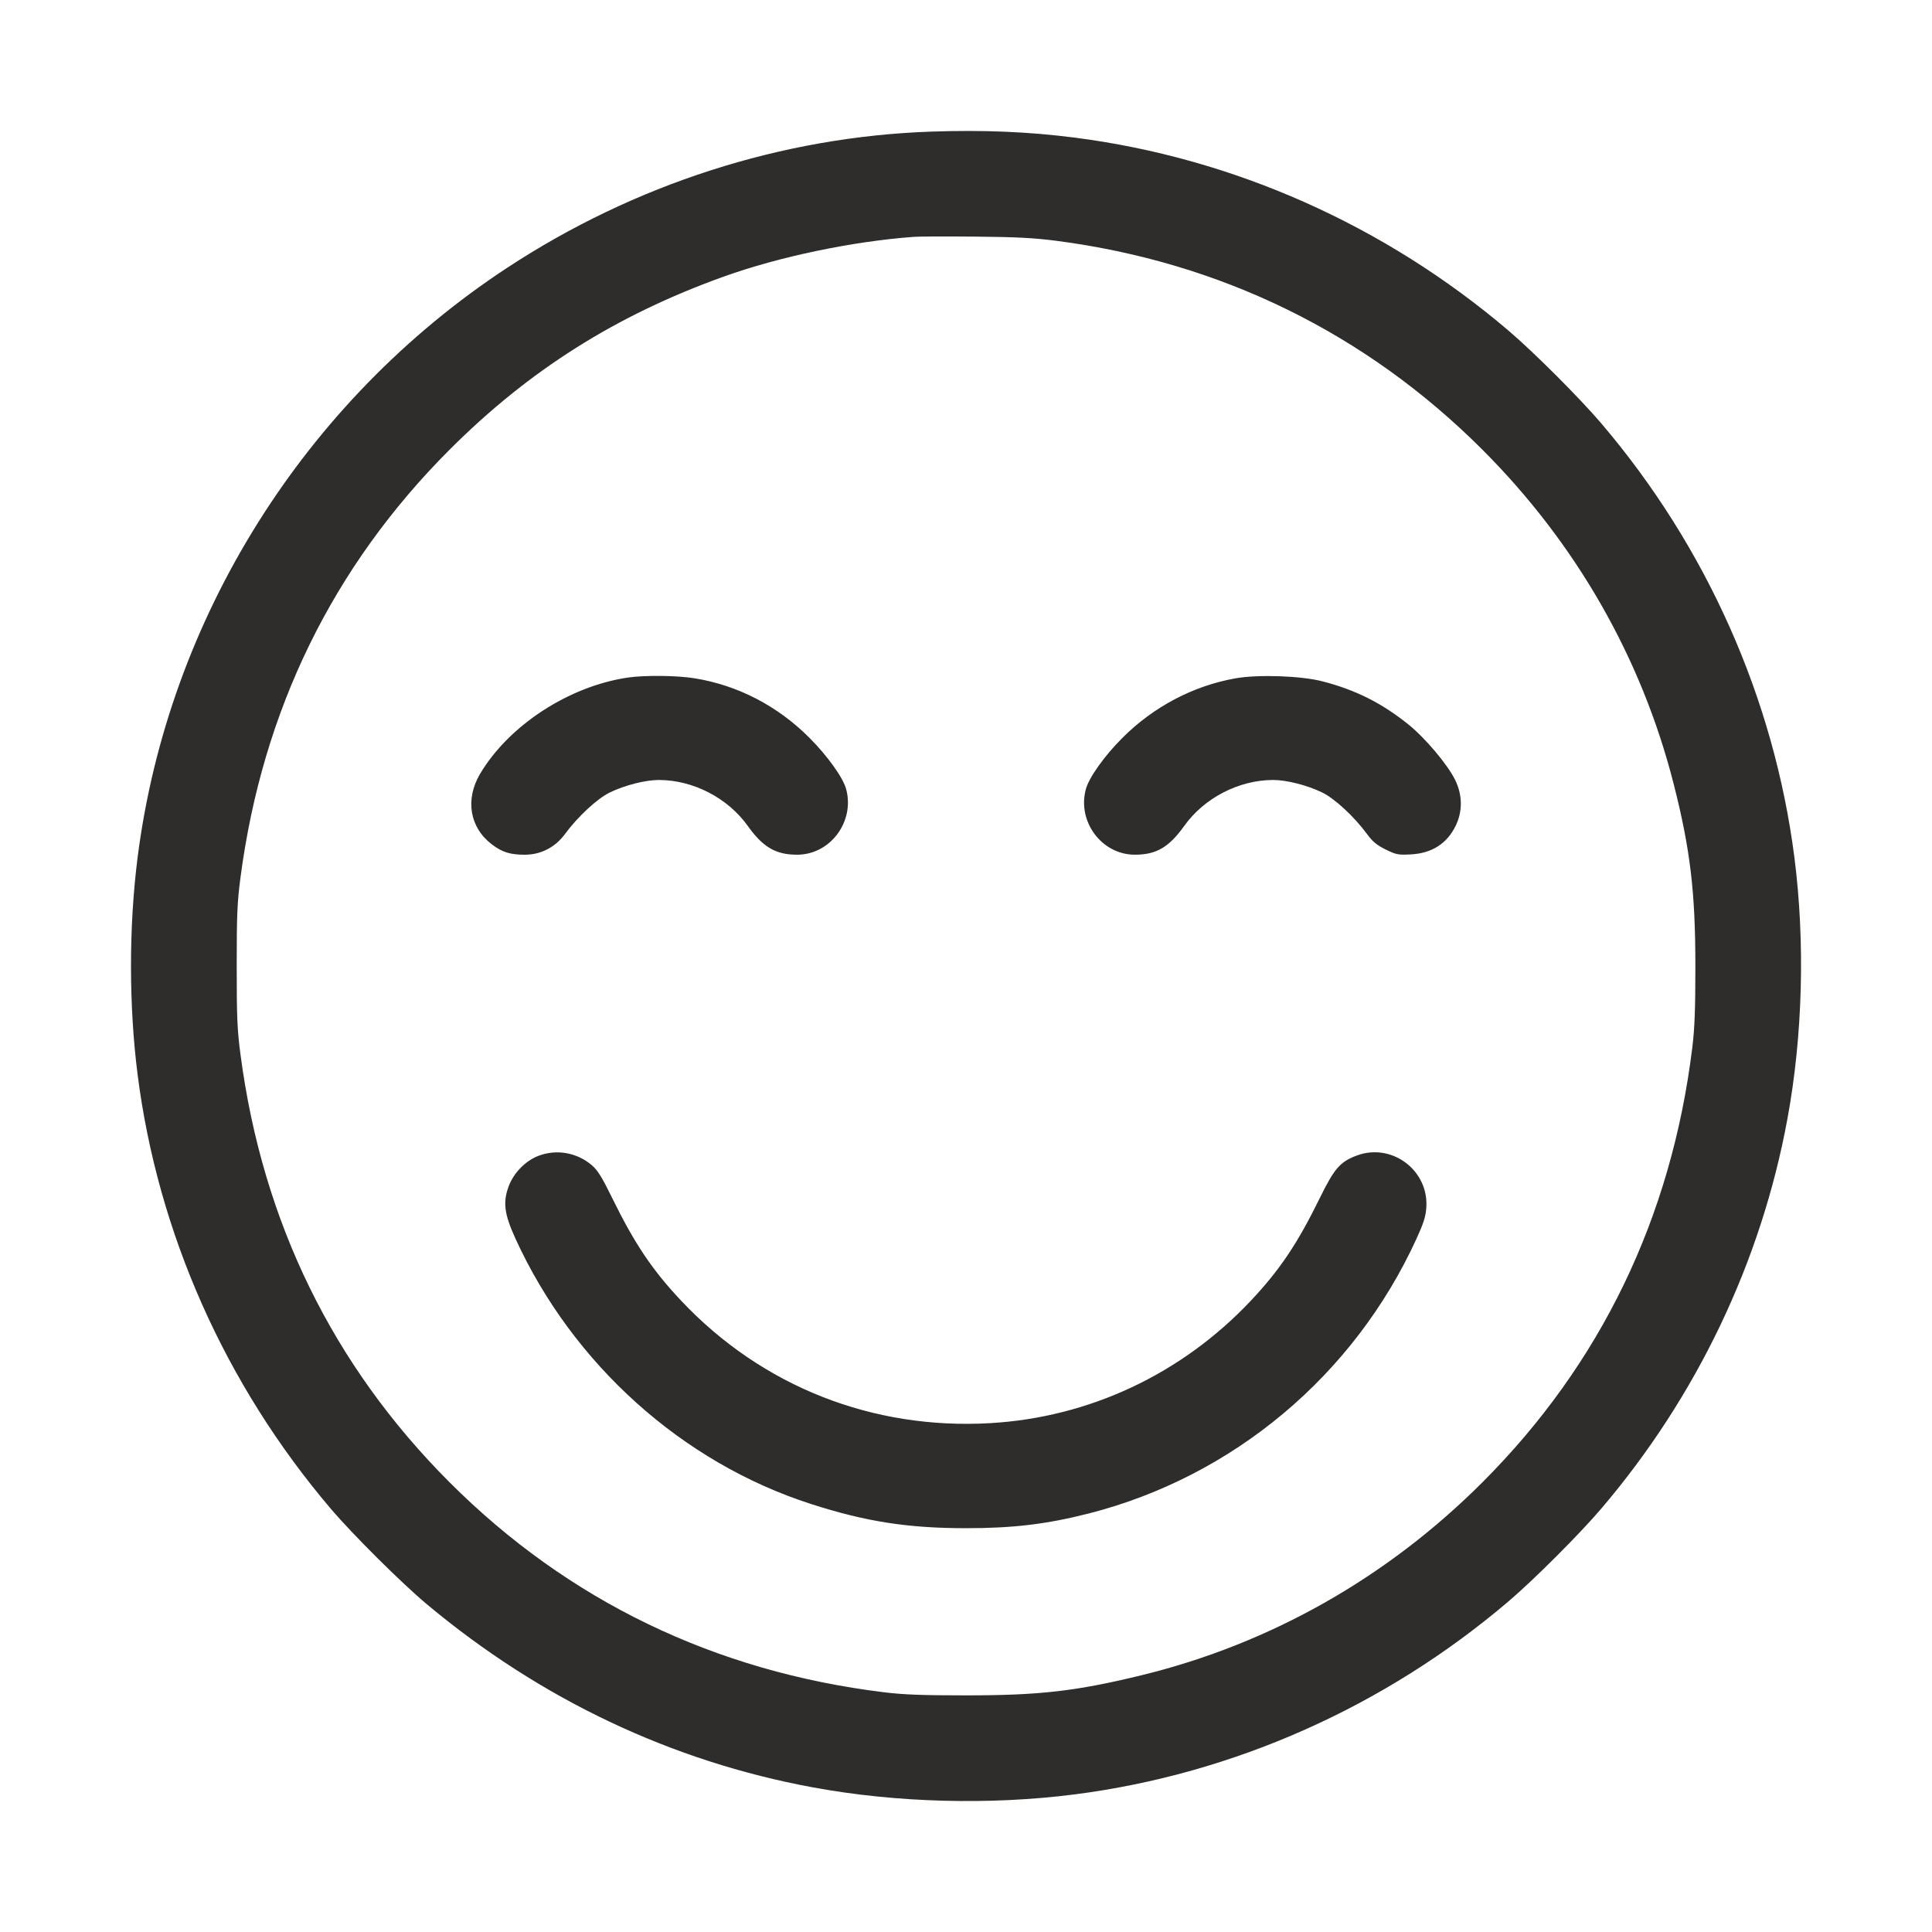 <svg width="100" height="100" viewBox="0 0 100 100" fill="none" xmlns="http://www.w3.org/2000/svg">
<path fill-rule="evenodd" clip-rule="evenodd" d="M48.2 6.812C40.475 7.078 32.834 9.533 26.24 13.868C15.756 20.76 8.699 32.021 7.123 44.375C6.666 47.962 6.666 52.038 7.123 55.625C8.17 63.828 11.654 71.662 17.111 78.08C18.257 79.427 20.789 81.945 22.1 83.041C27.973 87.95 34.755 91.166 42.08 92.515C46.395 93.31 51.243 93.44 55.625 92.877C63.844 91.823 71.685 88.334 78.08 82.887C79.407 81.756 81.756 79.407 82.887 78.08C87.822 72.287 91.154 65.311 92.515 57.92C93.31 53.605 93.44 48.757 92.877 44.375C91.823 36.156 88.334 28.315 82.887 21.92C81.756 20.593 79.407 18.244 78.08 17.113C71.683 11.664 63.845 8.177 55.625 7.123C53.245 6.818 50.899 6.719 48.2 6.812ZM47.3 12.259C44.106 12.495 40.325 13.287 37.445 14.322C31.876 16.324 27.388 19.159 23.273 23.273C17.233 29.314 13.592 36.753 12.452 45.386C12.279 46.694 12.252 47.309 12.252 50C12.252 52.691 12.279 53.306 12.452 54.614C13.592 63.247 17.233 70.686 23.273 76.727C29.399 82.852 36.999 86.523 45.77 87.593C46.772 87.716 47.754 87.752 50 87.752C53.813 87.752 55.7 87.536 59.09 86.709C65.741 85.086 71.792 81.662 76.727 76.727C82.853 70.6 86.511 63.027 87.592 54.23C87.716 53.223 87.752 52.258 87.752 50C87.752 46.159 87.488 43.948 86.624 40.559C84.96 34.036 81.572 28.119 76.727 23.273C70.704 17.251 63.182 13.566 54.661 12.462C53.517 12.314 52.603 12.267 50.495 12.247C49.01 12.233 47.572 12.238 47.3 12.259ZM32.503 35.07C29.456 35.514 26.345 37.539 24.853 40.047C24.064 41.375 24.307 42.835 25.464 43.709C25.997 44.112 26.405 44.24 27.159 44.24C27.994 44.24 28.733 43.861 29.242 43.171C29.91 42.265 30.912 41.336 31.564 41.019C32.335 40.643 33.411 40.37 34.107 40.371C35.884 40.377 37.672 41.302 38.707 42.753C39.494 43.856 40.156 44.241 41.264 44.239C42.976 44.237 44.25 42.529 43.797 40.845C43.637 40.252 42.845 39.143 41.906 38.199C40.261 36.544 38.198 35.472 35.958 35.109C35.047 34.961 33.376 34.942 32.503 35.07ZM63.962 35.108C61.768 35.494 59.711 36.576 58.089 38.199C57.163 39.125 56.364 40.248 56.202 40.852C55.75 42.529 57.028 44.237 58.736 44.239C59.844 44.241 60.506 43.856 61.293 42.753C62.328 41.302 64.116 40.377 65.893 40.371C66.589 40.37 67.665 40.643 68.436 41.019C69.088 41.336 70.09 42.265 70.76 43.173C71.051 43.568 71.265 43.745 71.722 43.97C72.263 44.236 72.366 44.257 73.012 44.224C74.107 44.169 74.891 43.671 75.344 42.745C75.712 41.993 75.701 41.147 75.315 40.362C74.922 39.565 73.752 38.18 72.882 37.484C71.503 36.381 70.169 35.713 68.458 35.268C67.352 34.98 65.138 34.902 63.962 35.108ZM27.866 59.827C27.2 60.083 26.594 60.701 26.334 61.39C26.019 62.224 26.099 62.843 26.687 64.126C29.661 70.62 35.312 75.695 41.957 77.84C44.801 78.758 46.979 79.099 50 79.099C52.45 79.099 54.168 78.893 56.339 78.341C63.818 76.436 70.075 71.196 73.313 64.126C73.684 63.315 73.794 62.97 73.826 62.51C73.963 60.576 72.037 59.132 70.224 59.811C69.366 60.132 69.063 60.48 68.317 62.002C67.152 64.38 66.224 65.758 64.716 67.353C61.141 71.132 56.371 73.367 51.248 73.662C45.152 74.012 39.454 71.761 35.284 67.353C33.776 65.758 32.848 64.38 31.683 62.002C31.159 60.931 30.934 60.569 30.637 60.315C29.864 59.653 28.805 59.467 27.866 59.827Z" fill="#2E2D2B"/>
</svg>
